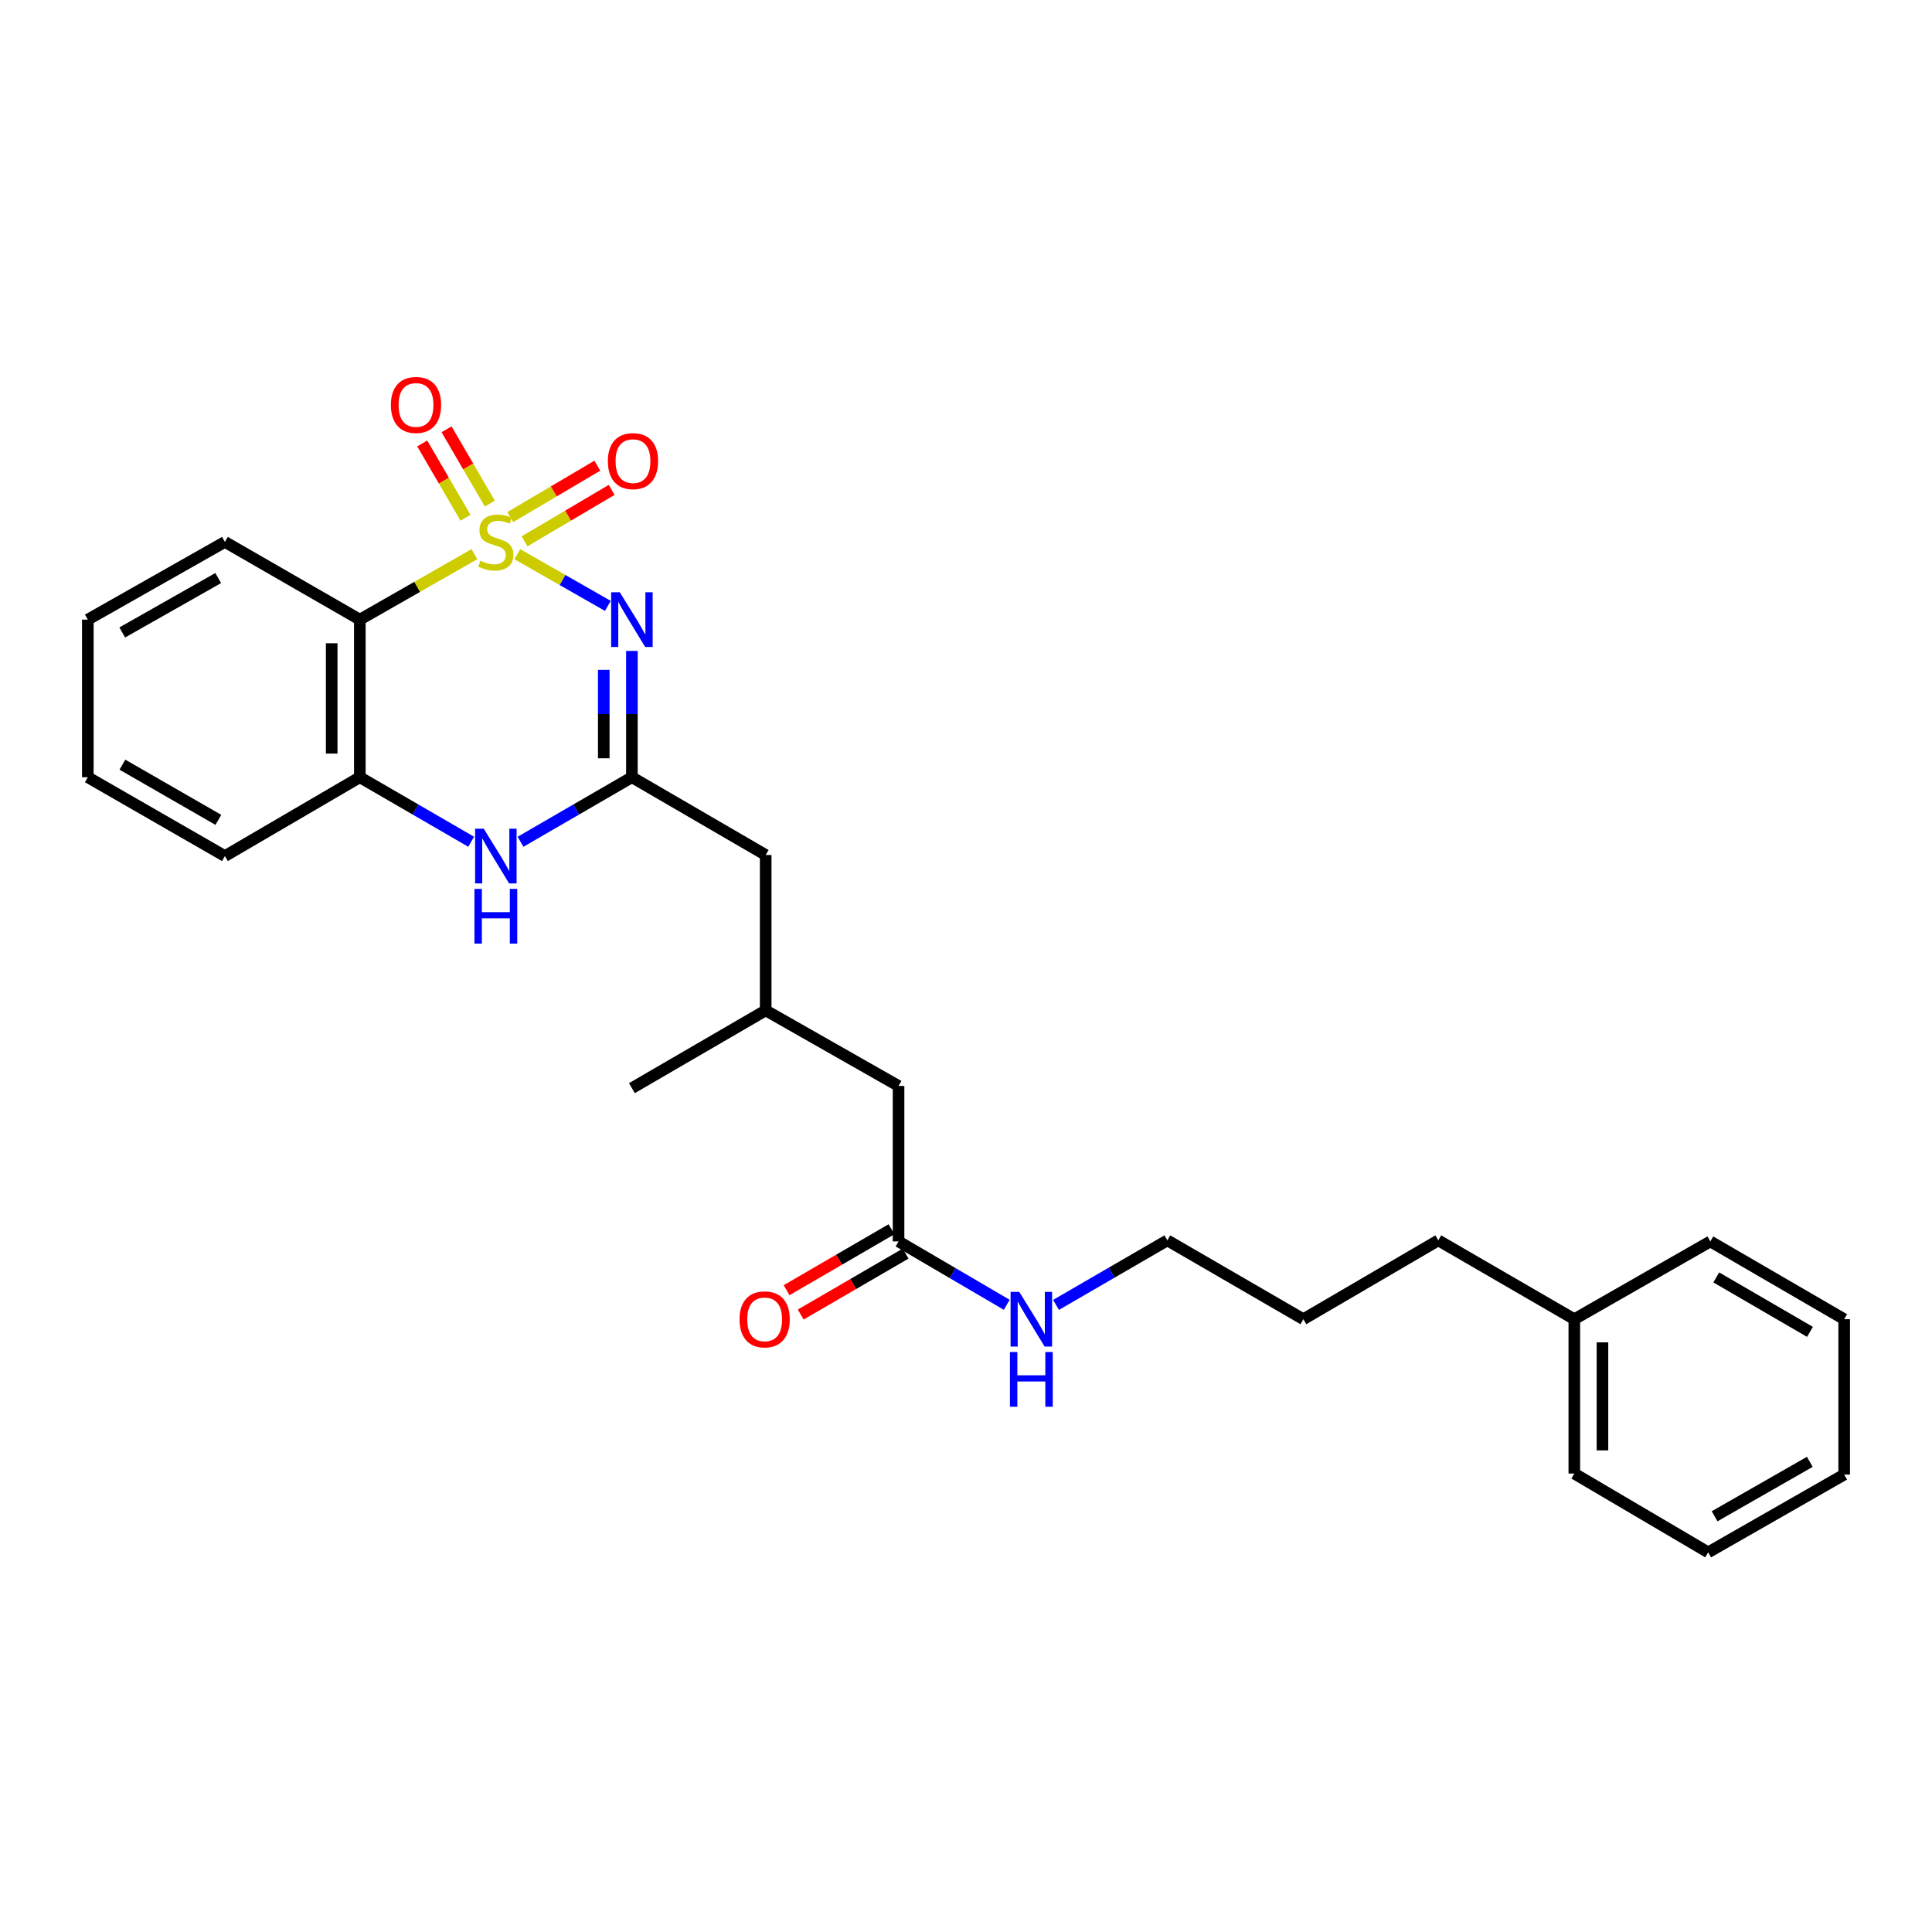 <?xml version='1.0' encoding='iso-8859-1'?>
<svg version='1.1' baseProfile='full'
              xmlns='http://www.w3.org/2000/svg'
                      xmlns:rdkit='http://www.rdkit.org/xml'
                      xmlns:xlink='http://www.w3.org/1999/xlink'
                  xml:space='preserve'
width='1000px' height='1000px' viewBox='0 0 1000 1000'>
<!-- END OF HEADER -->
<rect style='opacity:1.0;fill:#FFFFFF;stroke:none' width='1000' height='1000' x='0' y='0'> </rect>
<path class='bond-0' d='M 267.759,286.842 L 291.191,300.225' style='fill:none;fill-rule:evenodd;stroke:#CCCC00;stroke-width:6px;stroke-linecap:butt;stroke-linejoin:miter;stroke-opacity:1' />
<path class='bond-0' d='M 291.191,300.225 L 314.624,313.608' style='fill:none;fill-rule:evenodd;stroke:#0000FF;stroke-width:6px;stroke-linecap:butt;stroke-linejoin:miter;stroke-opacity:1' />
<path class='bond-1' d='M 245.544,286.843 L 215.896,303.78' style='fill:none;fill-rule:evenodd;stroke:#CCCC00;stroke-width:6px;stroke-linecap:butt;stroke-linejoin:miter;stroke-opacity:1' />
<path class='bond-1' d='M 215.896,303.78 L 186.247,320.717' style='fill:none;fill-rule:evenodd;stroke:#000000;stroke-width:6px;stroke-linecap:butt;stroke-linejoin:miter;stroke-opacity:1' />
<path class='bond-5' d='M 271.494,280.192 L 294.044,266.88' style='fill:none;fill-rule:evenodd;stroke:#CCCC00;stroke-width:6px;stroke-linecap:butt;stroke-linejoin:miter;stroke-opacity:1' />
<path class='bond-5' d='M 294.044,266.88 L 316.594,253.568' style='fill:none;fill-rule:evenodd;stroke:#FF0000;stroke-width:6px;stroke-linecap:butt;stroke-linejoin:miter;stroke-opacity:1' />
<path class='bond-5' d='M 264.09,267.651 L 286.641,254.339' style='fill:none;fill-rule:evenodd;stroke:#CCCC00;stroke-width:6px;stroke-linecap:butt;stroke-linejoin:miter;stroke-opacity:1' />
<path class='bond-5' d='M 286.641,254.339 L 309.191,241.027' style='fill:none;fill-rule:evenodd;stroke:#FF0000;stroke-width:6px;stroke-linecap:butt;stroke-linejoin:miter;stroke-opacity:1' />
<path class='bond-6' d='M 253.527,260.661 L 242.331,241.431' style='fill:none;fill-rule:evenodd;stroke:#CCCC00;stroke-width:6px;stroke-linecap:butt;stroke-linejoin:miter;stroke-opacity:1' />
<path class='bond-6' d='M 242.331,241.431 L 231.134,222.201' style='fill:none;fill-rule:evenodd;stroke:#FF0000;stroke-width:6px;stroke-linecap:butt;stroke-linejoin:miter;stroke-opacity:1' />
<path class='bond-6' d='M 240.942,267.989 L 229.745,248.759' style='fill:none;fill-rule:evenodd;stroke:#CCCC00;stroke-width:6px;stroke-linecap:butt;stroke-linejoin:miter;stroke-opacity:1' />
<path class='bond-6' d='M 229.745,248.759 L 218.549,229.529' style='fill:none;fill-rule:evenodd;stroke:#FF0000;stroke-width:6px;stroke-linecap:butt;stroke-linejoin:miter;stroke-opacity:1' />
<path class='bond-2' d='M 327.072,336.916 L 327.072,369.605' style='fill:none;fill-rule:evenodd;stroke:#0000FF;stroke-width:6px;stroke-linecap:butt;stroke-linejoin:miter;stroke-opacity:1' />
<path class='bond-2' d='M 327.072,369.605 L 327.072,402.294' style='fill:none;fill-rule:evenodd;stroke:#000000;stroke-width:6px;stroke-linecap:butt;stroke-linejoin:miter;stroke-opacity:1' />
<path class='bond-2' d='M 312.509,346.723 L 312.509,369.605' style='fill:none;fill-rule:evenodd;stroke:#0000FF;stroke-width:6px;stroke-linecap:butt;stroke-linejoin:miter;stroke-opacity:1' />
<path class='bond-2' d='M 312.509,369.605 L 312.509,392.488' style='fill:none;fill-rule:evenodd;stroke:#000000;stroke-width:6px;stroke-linecap:butt;stroke-linejoin:miter;stroke-opacity:1' />
<path class='bond-4' d='M 186.247,320.717 L 186.247,402.294' style='fill:none;fill-rule:evenodd;stroke:#000000;stroke-width:6px;stroke-linecap:butt;stroke-linejoin:miter;stroke-opacity:1' />
<path class='bond-4' d='M 171.684,332.953 L 171.684,390.058' style='fill:none;fill-rule:evenodd;stroke:#000000;stroke-width:6px;stroke-linecap:butt;stroke-linejoin:miter;stroke-opacity:1' />
<path class='bond-13' d='M 186.247,320.717 L 116.409,280.498' style='fill:none;fill-rule:evenodd;stroke:#000000;stroke-width:6px;stroke-linecap:butt;stroke-linejoin:miter;stroke-opacity:1' />
<path class='bond-8' d='M 327.072,402.294 L 396.319,442.545' style='fill:none;fill-rule:evenodd;stroke:#000000;stroke-width:6px;stroke-linecap:butt;stroke-linejoin:miter;stroke-opacity:1' />
<path class='bond-27' d='M 327.072,402.294 L 298.249,418.997' style='fill:none;fill-rule:evenodd;stroke:#000000;stroke-width:6px;stroke-linecap:butt;stroke-linejoin:miter;stroke-opacity:1' />
<path class='bond-27' d='M 298.249,418.997 L 269.426,435.7' style='fill:none;fill-rule:evenodd;stroke:#0000FF;stroke-width:6px;stroke-linecap:butt;stroke-linejoin:miter;stroke-opacity:1' />
<path class='bond-3' d='M 243.877,435.699 L 215.062,418.996' style='fill:none;fill-rule:evenodd;stroke:#0000FF;stroke-width:6px;stroke-linecap:butt;stroke-linejoin:miter;stroke-opacity:1' />
<path class='bond-3' d='M 215.062,418.996 L 186.247,402.294' style='fill:none;fill-rule:evenodd;stroke:#000000;stroke-width:6px;stroke-linecap:butt;stroke-linejoin:miter;stroke-opacity:1' />
<path class='bond-14' d='M 186.247,402.294 L 116.409,443.103' style='fill:none;fill-rule:evenodd;stroke:#000000;stroke-width:6px;stroke-linecap:butt;stroke-linejoin:miter;stroke-opacity:1' />
<path class='bond-7' d='M 465.089,642.56 L 465.089,562.091' style='fill:none;fill-rule:evenodd;stroke:#000000;stroke-width:6px;stroke-linecap:butt;stroke-linejoin:miter;stroke-opacity:1' />
<path class='bond-9' d='M 461.432,636.264 L 434.281,652.036' style='fill:none;fill-rule:evenodd;stroke:#000000;stroke-width:6px;stroke-linecap:butt;stroke-linejoin:miter;stroke-opacity:1' />
<path class='bond-9' d='M 434.281,652.036 L 407.131,667.807' style='fill:none;fill-rule:evenodd;stroke:#FF0000;stroke-width:6px;stroke-linecap:butt;stroke-linejoin:miter;stroke-opacity:1' />
<path class='bond-9' d='M 468.747,648.857 L 441.596,664.628' style='fill:none;fill-rule:evenodd;stroke:#000000;stroke-width:6px;stroke-linecap:butt;stroke-linejoin:miter;stroke-opacity:1' />
<path class='bond-9' d='M 441.596,664.628 L 414.446,680.4' style='fill:none;fill-rule:evenodd;stroke:#FF0000;stroke-width:6px;stroke-linecap:butt;stroke-linejoin:miter;stroke-opacity:1' />
<path class='bond-11' d='M 465.089,642.56 L 493.088,658.961' style='fill:none;fill-rule:evenodd;stroke:#000000;stroke-width:6px;stroke-linecap:butt;stroke-linejoin:miter;stroke-opacity:1' />
<path class='bond-11' d='M 493.088,658.961 L 521.087,675.362' style='fill:none;fill-rule:evenodd;stroke:#0000FF;stroke-width:6px;stroke-linecap:butt;stroke-linejoin:miter;stroke-opacity:1' />
<path class='bond-12' d='M 396.319,442.545 L 396.319,522.973' style='fill:none;fill-rule:evenodd;stroke:#000000;stroke-width:6px;stroke-linecap:butt;stroke-linejoin:miter;stroke-opacity:1' />
<path class='bond-10' d='M 465.089,562.091 L 396.319,522.973' style='fill:none;fill-rule:evenodd;stroke:#000000;stroke-width:6px;stroke-linecap:butt;stroke-linejoin:miter;stroke-opacity:1' />
<path class='bond-16' d='M 546.593,675.414 L 575.404,658.712' style='fill:none;fill-rule:evenodd;stroke:#0000FF;stroke-width:6px;stroke-linecap:butt;stroke-linejoin:miter;stroke-opacity:1' />
<path class='bond-16' d='M 575.404,658.712 L 604.215,642.01' style='fill:none;fill-rule:evenodd;stroke:#000000;stroke-width:6px;stroke-linecap:butt;stroke-linejoin:miter;stroke-opacity:1' />
<path class='bond-18' d='M 396.319,522.973 L 327.072,563.224' style='fill:none;fill-rule:evenodd;stroke:#000000;stroke-width:6px;stroke-linecap:butt;stroke-linejoin:miter;stroke-opacity:1' />
<path class='bond-22' d='M 116.409,280.498 L 45.455,320.717' style='fill:none;fill-rule:evenodd;stroke:#000000;stroke-width:6px;stroke-linecap:butt;stroke-linejoin:miter;stroke-opacity:1' />
<path class='bond-22' d='M 112.947,299.201 L 63.279,327.353' style='fill:none;fill-rule:evenodd;stroke:#000000;stroke-width:6px;stroke-linecap:butt;stroke-linejoin:miter;stroke-opacity:1' />
<path class='bond-28' d='M 116.409,443.103 L 45.455,402.294' style='fill:none;fill-rule:evenodd;stroke:#000000;stroke-width:6px;stroke-linecap:butt;stroke-linejoin:miter;stroke-opacity:1' />
<path class='bond-28' d='M 113.026,424.358 L 63.358,395.792' style='fill:none;fill-rule:evenodd;stroke:#000000;stroke-width:6px;stroke-linecap:butt;stroke-linejoin:miter;stroke-opacity:1' />
<path class='bond-15' d='M 814.861,682.819 L 744.457,642.01' style='fill:none;fill-rule:evenodd;stroke:#000000;stroke-width:6px;stroke-linecap:butt;stroke-linejoin:miter;stroke-opacity:1' />
<path class='bond-19' d='M 814.861,682.819 L 814.861,762.706' style='fill:none;fill-rule:evenodd;stroke:#000000;stroke-width:6px;stroke-linecap:butt;stroke-linejoin:miter;stroke-opacity:1' />
<path class='bond-19' d='M 829.425,694.802 L 829.425,750.723' style='fill:none;fill-rule:evenodd;stroke:#000000;stroke-width:6px;stroke-linecap:butt;stroke-linejoin:miter;stroke-opacity:1' />
<path class='bond-20' d='M 814.861,682.819 L 885.258,642.56' style='fill:none;fill-rule:evenodd;stroke:#000000;stroke-width:6px;stroke-linecap:butt;stroke-linejoin:miter;stroke-opacity:1' />
<path class='bond-21' d='M 604.215,642.01 L 674.619,682.819' style='fill:none;fill-rule:evenodd;stroke:#000000;stroke-width:6px;stroke-linecap:butt;stroke-linejoin:miter;stroke-opacity:1' />
<path class='bond-17' d='M 744.457,642.01 L 674.619,682.819' style='fill:none;fill-rule:evenodd;stroke:#000000;stroke-width:6px;stroke-linecap:butt;stroke-linejoin:miter;stroke-opacity:1' />
<path class='bond-24' d='M 814.861,762.706 L 884.149,803.498' style='fill:none;fill-rule:evenodd;stroke:#000000;stroke-width:6px;stroke-linecap:butt;stroke-linejoin:miter;stroke-opacity:1' />
<path class='bond-25' d='M 885.258,642.56 L 954.545,682.819' style='fill:none;fill-rule:evenodd;stroke:#000000;stroke-width:6px;stroke-linecap:butt;stroke-linejoin:miter;stroke-opacity:1' />
<path class='bond-25' d='M 888.335,661.191 L 936.836,689.372' style='fill:none;fill-rule:evenodd;stroke:#000000;stroke-width:6px;stroke-linecap:butt;stroke-linejoin:miter;stroke-opacity:1' />
<path class='bond-23' d='M 45.455,320.717 L 45.455,402.294' style='fill:none;fill-rule:evenodd;stroke:#000000;stroke-width:6px;stroke-linecap:butt;stroke-linejoin:miter;stroke-opacity:1' />
<path class='bond-29' d='M 884.149,803.498 L 954.545,763.24' style='fill:none;fill-rule:evenodd;stroke:#000000;stroke-width:6px;stroke-linecap:butt;stroke-linejoin:miter;stroke-opacity:1' />
<path class='bond-29' d='M 887.479,784.818 L 936.756,756.637' style='fill:none;fill-rule:evenodd;stroke:#000000;stroke-width:6px;stroke-linecap:butt;stroke-linejoin:miter;stroke-opacity:1' />
<path class='bond-26' d='M 954.545,682.819 L 954.545,763.24' style='fill:none;fill-rule:evenodd;stroke:#000000;stroke-width:6px;stroke-linecap:butt;stroke-linejoin:miter;stroke-opacity:1' />
<path  class='atom-0' d='M 248.651 290.218
Q 248.971 290.338, 250.291 290.898
Q 251.611 291.458, 253.051 291.818
Q 254.531 292.138, 255.971 292.138
Q 258.651 292.138, 260.211 290.858
Q 261.771 289.538, 261.771 287.258
Q 261.771 285.698, 260.971 284.738
Q 260.211 283.778, 259.011 283.258
Q 257.811 282.738, 255.811 282.138
Q 253.291 281.378, 251.771 280.658
Q 250.291 279.938, 249.211 278.418
Q 248.171 276.898, 248.171 274.338
Q 248.171 270.778, 250.571 268.578
Q 253.011 266.378, 257.811 266.378
Q 261.091 266.378, 264.811 267.938
L 263.891 271.018
Q 260.491 269.618, 257.931 269.618
Q 255.171 269.618, 253.651 270.778
Q 252.131 271.898, 252.171 273.858
Q 252.171 275.378, 252.931 276.298
Q 253.731 277.218, 254.851 277.738
Q 256.011 278.258, 257.931 278.858
Q 260.491 279.658, 262.011 280.458
Q 263.531 281.258, 264.611 282.898
Q 265.731 284.498, 265.731 287.258
Q 265.731 291.178, 263.091 293.298
Q 260.491 295.378, 256.131 295.378
Q 253.611 295.378, 251.691 294.818
Q 249.811 294.298, 247.571 293.378
L 248.651 290.218
' fill='#CCCC00'/>
<path  class='atom-1' d='M 320.812 306.557
L 330.092 321.557
Q 331.012 323.037, 332.492 325.717
Q 333.972 328.397, 334.052 328.557
L 334.052 306.557
L 337.812 306.557
L 337.812 334.877
L 333.932 334.877
L 323.972 318.477
Q 322.812 316.557, 321.572 314.357
Q 320.372 312.157, 320.012 311.477
L 320.012 334.877
L 316.332 334.877
L 316.332 306.557
L 320.812 306.557
' fill='#0000FF'/>
<path  class='atom-4' d='M 250.391 428.943
L 259.671 443.943
Q 260.591 445.423, 262.071 448.103
Q 263.551 450.783, 263.631 450.943
L 263.631 428.943
L 267.391 428.943
L 267.391 457.263
L 263.511 457.263
L 253.551 440.863
Q 252.391 438.943, 251.151 436.743
Q 249.951 434.543, 249.591 433.863
L 249.591 457.263
L 245.911 457.263
L 245.911 428.943
L 250.391 428.943
' fill='#0000FF'/>
<path  class='atom-4' d='M 245.571 460.095
L 249.411 460.095
L 249.411 472.135
L 263.891 472.135
L 263.891 460.095
L 267.731 460.095
L 267.731 488.415
L 263.891 488.415
L 263.891 475.335
L 249.411 475.335
L 249.411 488.415
L 245.571 488.415
L 245.571 460.095
' fill='#0000FF'/>
<path  class='atom-6' d='M 314.63 238.677
Q 314.63 231.877, 317.99 228.077
Q 321.35 224.277, 327.63 224.277
Q 333.91 224.277, 337.27 228.077
Q 340.63 231.877, 340.63 238.677
Q 340.63 245.557, 337.23 249.477
Q 333.83 253.357, 327.63 253.357
Q 321.39 253.357, 317.99 249.477
Q 314.63 245.597, 314.63 238.677
M 327.63 250.157
Q 331.95 250.157, 334.27 247.277
Q 336.63 244.357, 336.63 238.677
Q 336.63 233.117, 334.27 230.317
Q 331.95 227.477, 327.63 227.477
Q 323.31 227.477, 320.95 230.277
Q 318.63 233.077, 318.63 238.677
Q 318.63 244.397, 320.95 247.277
Q 323.31 250.157, 327.63 250.157
' fill='#FF0000'/>
<path  class='atom-7' d='M 202.325 209.6
Q 202.325 202.8, 205.685 199
Q 209.045 195.2, 215.325 195.2
Q 221.605 195.2, 224.965 199
Q 228.325 202.8, 228.325 209.6
Q 228.325 216.48, 224.925 220.4
Q 221.525 224.28, 215.325 224.28
Q 209.085 224.28, 205.685 220.4
Q 202.325 216.52, 202.325 209.6
M 215.325 221.08
Q 219.645 221.08, 221.965 218.2
Q 224.325 215.28, 224.325 209.6
Q 224.325 204.04, 221.965 201.24
Q 219.645 198.4, 215.325 198.4
Q 211.005 198.4, 208.645 201.2
Q 206.325 204, 206.325 209.6
Q 206.325 215.32, 208.645 218.2
Q 211.005 221.08, 215.325 221.08
' fill='#FF0000'/>
<path  class='atom-10' d='M 382.785 682.899
Q 382.785 676.099, 386.145 672.299
Q 389.505 668.499, 395.785 668.499
Q 402.065 668.499, 405.425 672.299
Q 408.785 676.099, 408.785 682.899
Q 408.785 689.779, 405.385 693.699
Q 401.985 697.579, 395.785 697.579
Q 389.545 697.579, 386.145 693.699
Q 382.785 689.819, 382.785 682.899
M 395.785 694.379
Q 400.105 694.379, 402.425 691.499
Q 404.785 688.579, 404.785 682.899
Q 404.785 677.339, 402.425 674.539
Q 400.105 671.699, 395.785 671.699
Q 391.465 671.699, 389.105 674.499
Q 386.785 677.299, 386.785 682.899
Q 386.785 688.619, 389.105 691.499
Q 391.465 694.379, 395.785 694.379
' fill='#FF0000'/>
<path  class='atom-12' d='M 527.559 668.659
L 536.839 683.659
Q 537.759 685.139, 539.239 687.819
Q 540.719 690.499, 540.799 690.659
L 540.799 668.659
L 544.559 668.659
L 544.559 696.979
L 540.679 696.979
L 530.719 680.579
Q 529.559 678.659, 528.319 676.459
Q 527.119 674.259, 526.759 673.579
L 526.759 696.979
L 523.079 696.979
L 523.079 668.659
L 527.559 668.659
' fill='#0000FF'/>
<path  class='atom-12' d='M 522.739 699.811
L 526.579 699.811
L 526.579 711.851
L 541.059 711.851
L 541.059 699.811
L 544.899 699.811
L 544.899 728.131
L 541.059 728.131
L 541.059 715.051
L 526.579 715.051
L 526.579 728.131
L 522.739 728.131
L 522.739 699.811
' fill='#0000FF'/>
</svg>
